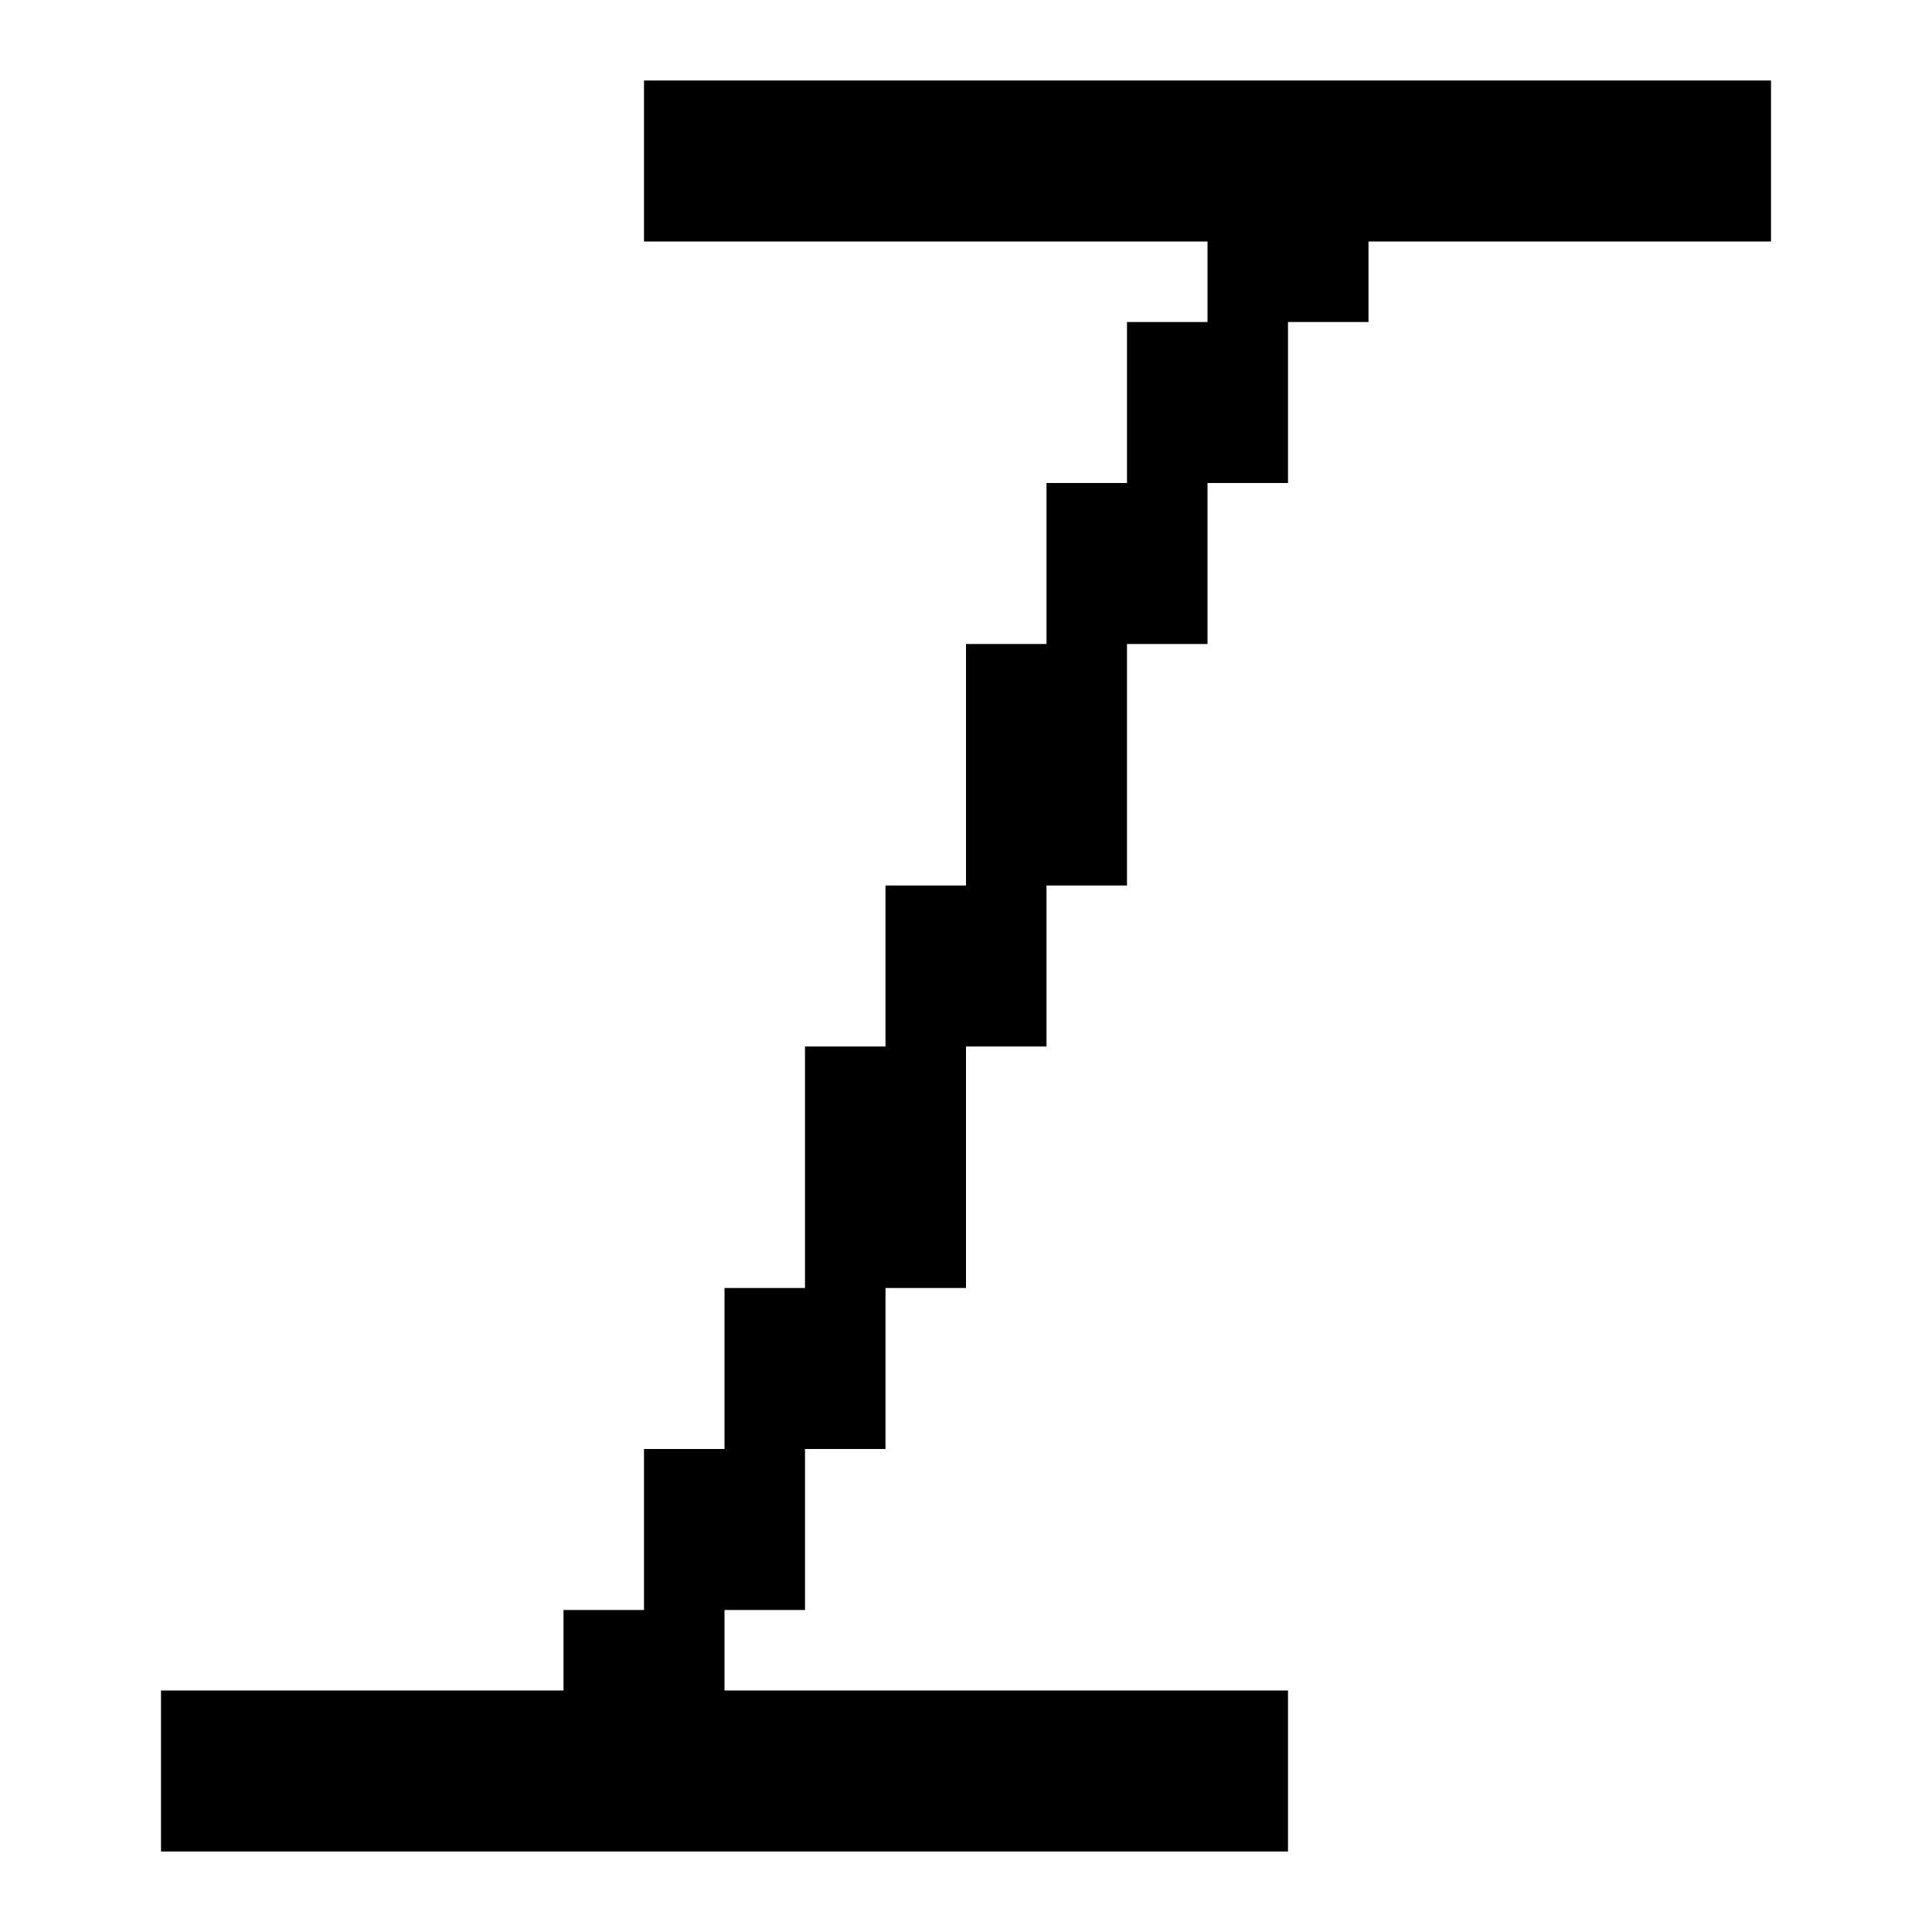 <?xml version="1.0" encoding="UTF-8"?><svg id="Italics" xmlns="http://www.w3.org/2000/svg" viewBox="0 0 24 24"><polygon points="22 1 22 3 17 3 17 4 16 4 16 6 15 6 15 8 14 8 14 11 13 11 13 13 12 13 12 16 11 16 11 18 10 18 10 20 9 20 9 21 16 21 16 23 2 23 2 21 7 21 7 20 8 20 8 18 9 18 9 16 10 16 10 13 11 13 11 11 12 11 12 8 13 8 13 6 14 6 14 4 15 4 15 3 8 3 8 1 22 1"/></svg>
